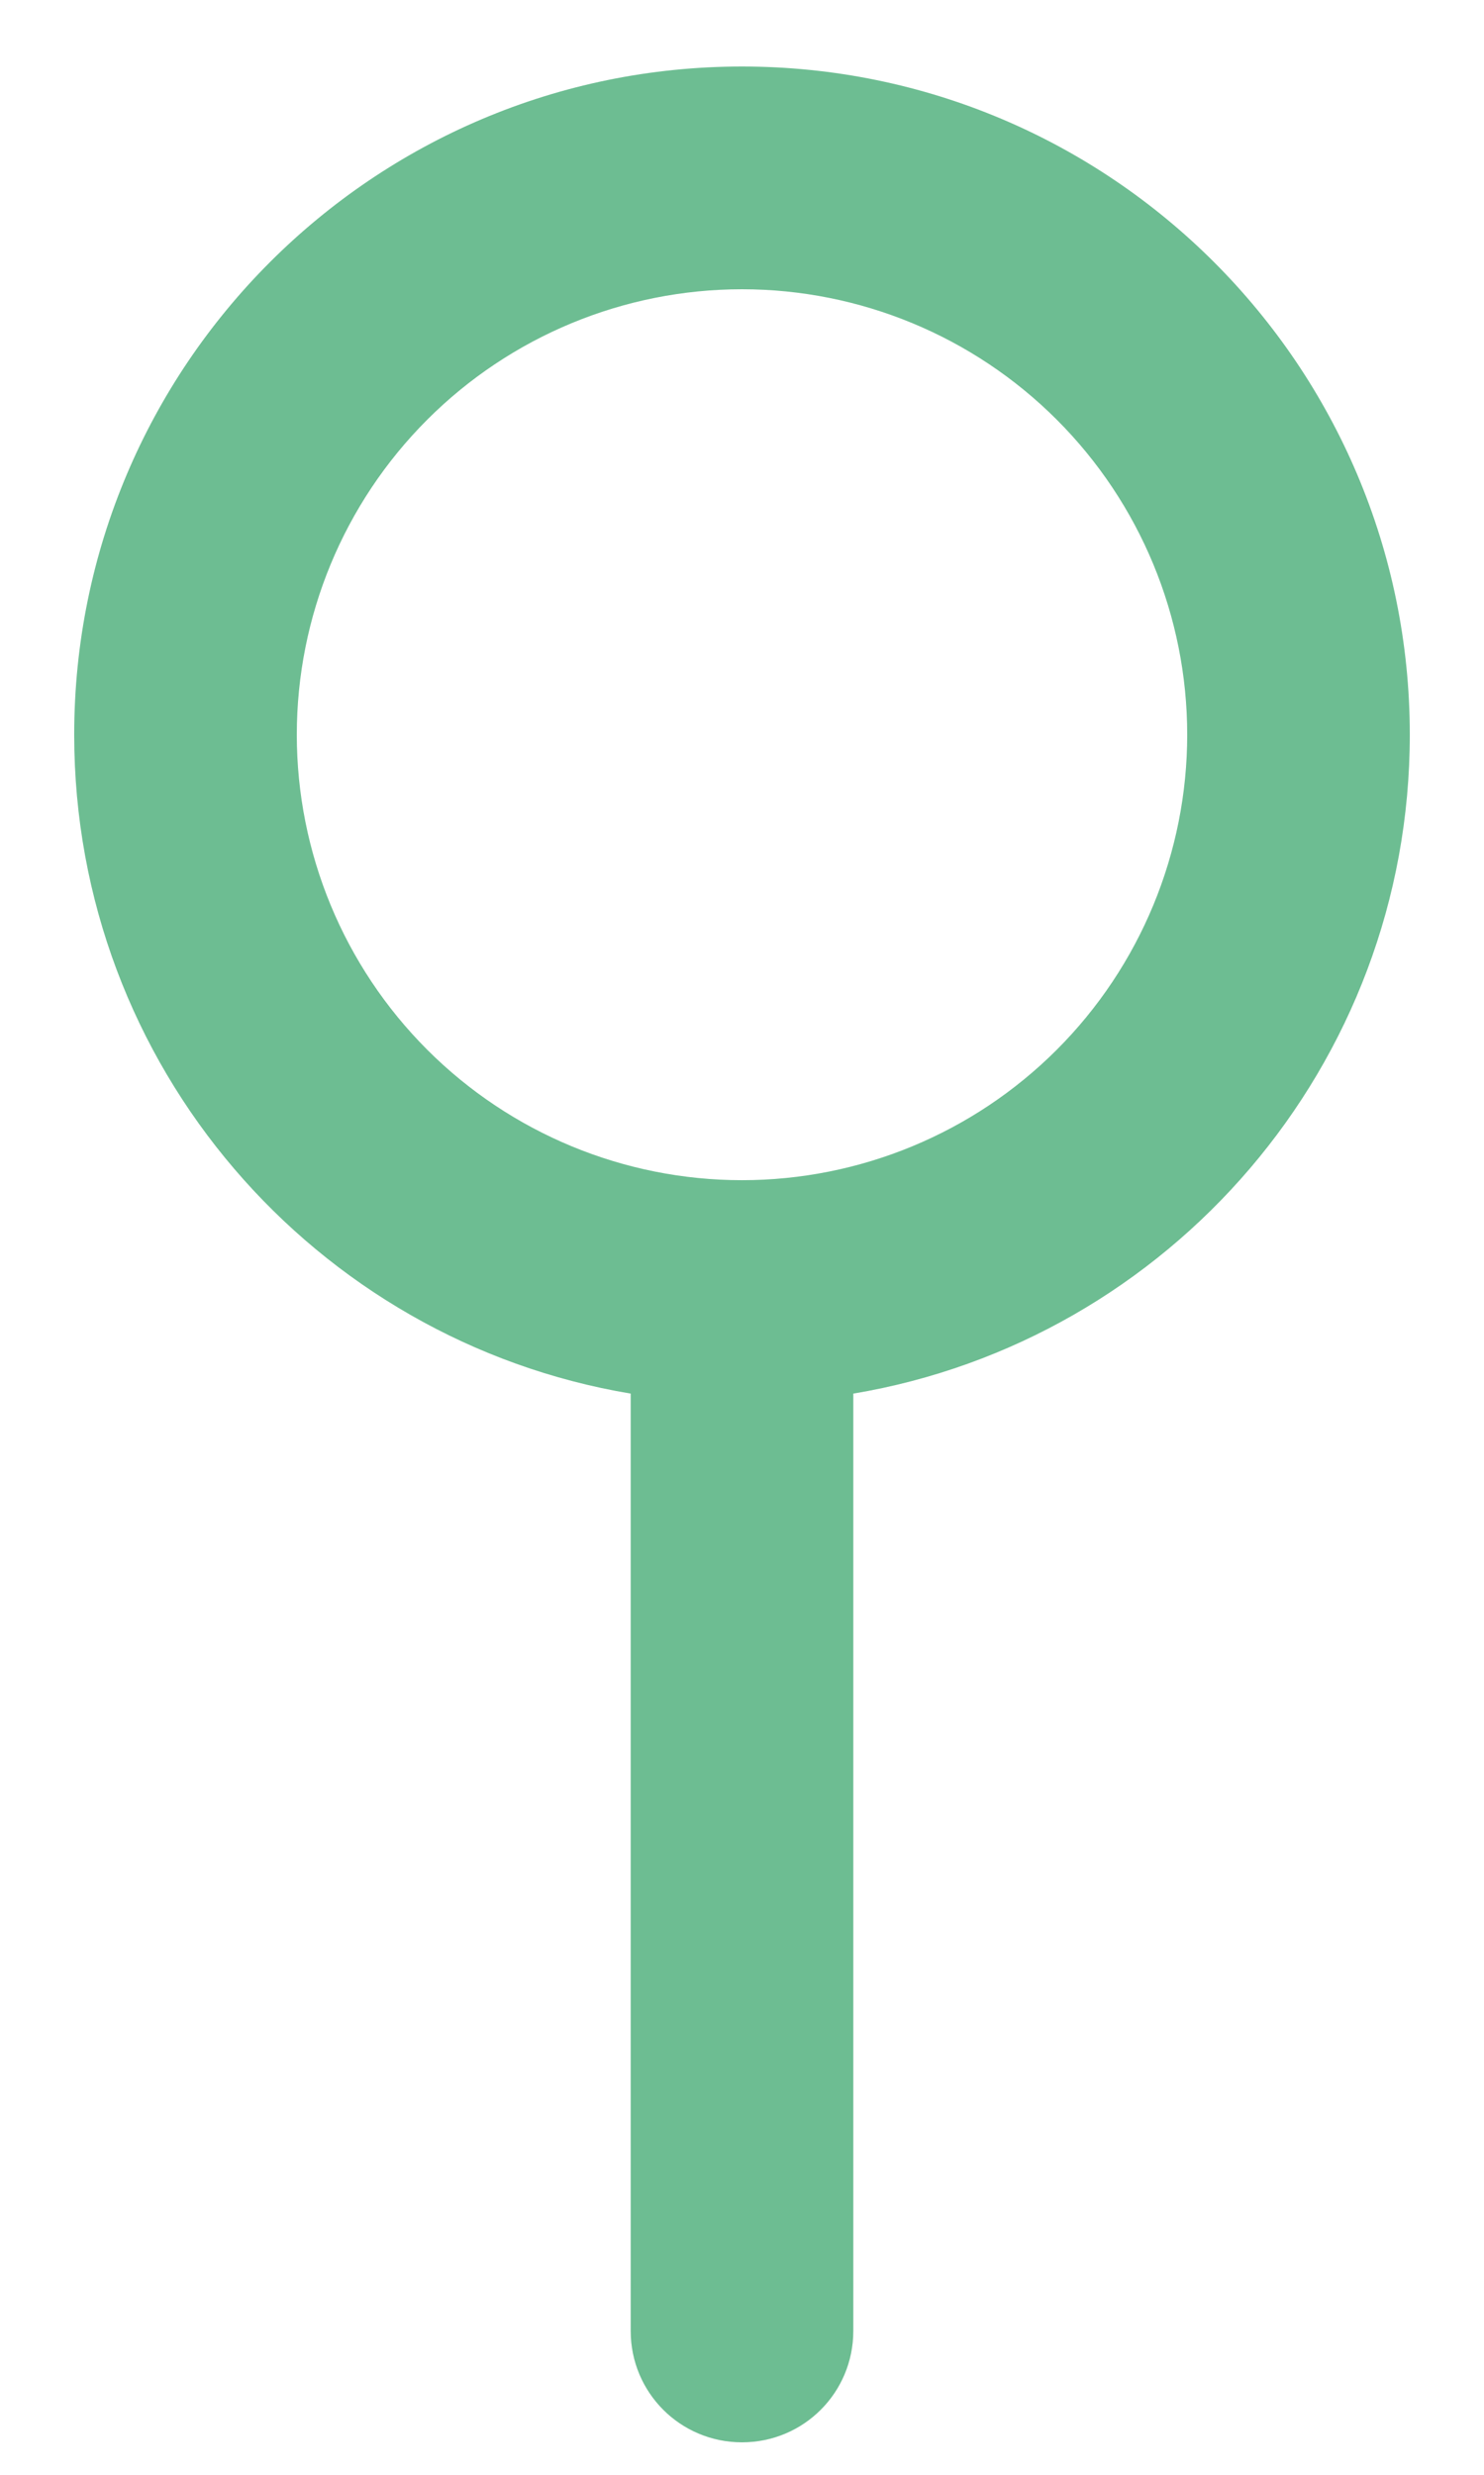 <svg width="15" height="25" viewBox="0 0 15 25" fill="none" xmlns="http://www.w3.org/2000/svg">
<g clip-path="url(#clip0_116_5536)">
<path d="M3 7.422C3 6.228 3.474 5.084 4.318 4.24C5.162 3.396 6.307 2.922 7.5 2.922C8.693 2.922 9.838 3.396 10.682 4.24C11.526 5.084 12 6.228 12 7.422C12 8.615 11.526 9.76 10.682 10.604C9.838 11.448 8.693 11.922 7.5 11.922C6.307 11.922 5.162 11.448 4.318 10.604C3.474 9.76 3 8.615 3 7.422ZM8.625 14.078C11.817 13.544 14.25 10.764 14.25 7.422C14.25 3.695 11.227 0.672 7.5 0.672C3.773 0.672 0.75 3.695 0.75 7.422C0.75 10.769 3.183 13.544 6.375 14.078V23.547C6.375 24.17 6.877 24.672 7.5 24.672C8.123 24.672 8.625 24.17 8.625 23.547V14.078Z" fill="#6DBD92"/>
</g>
<defs>
<clipPath id="clip0_116_5536">
<rect width="15" height="24" fill="white" transform="translate(0 0.672)"/>
</clipPath>
</defs>
</svg>
